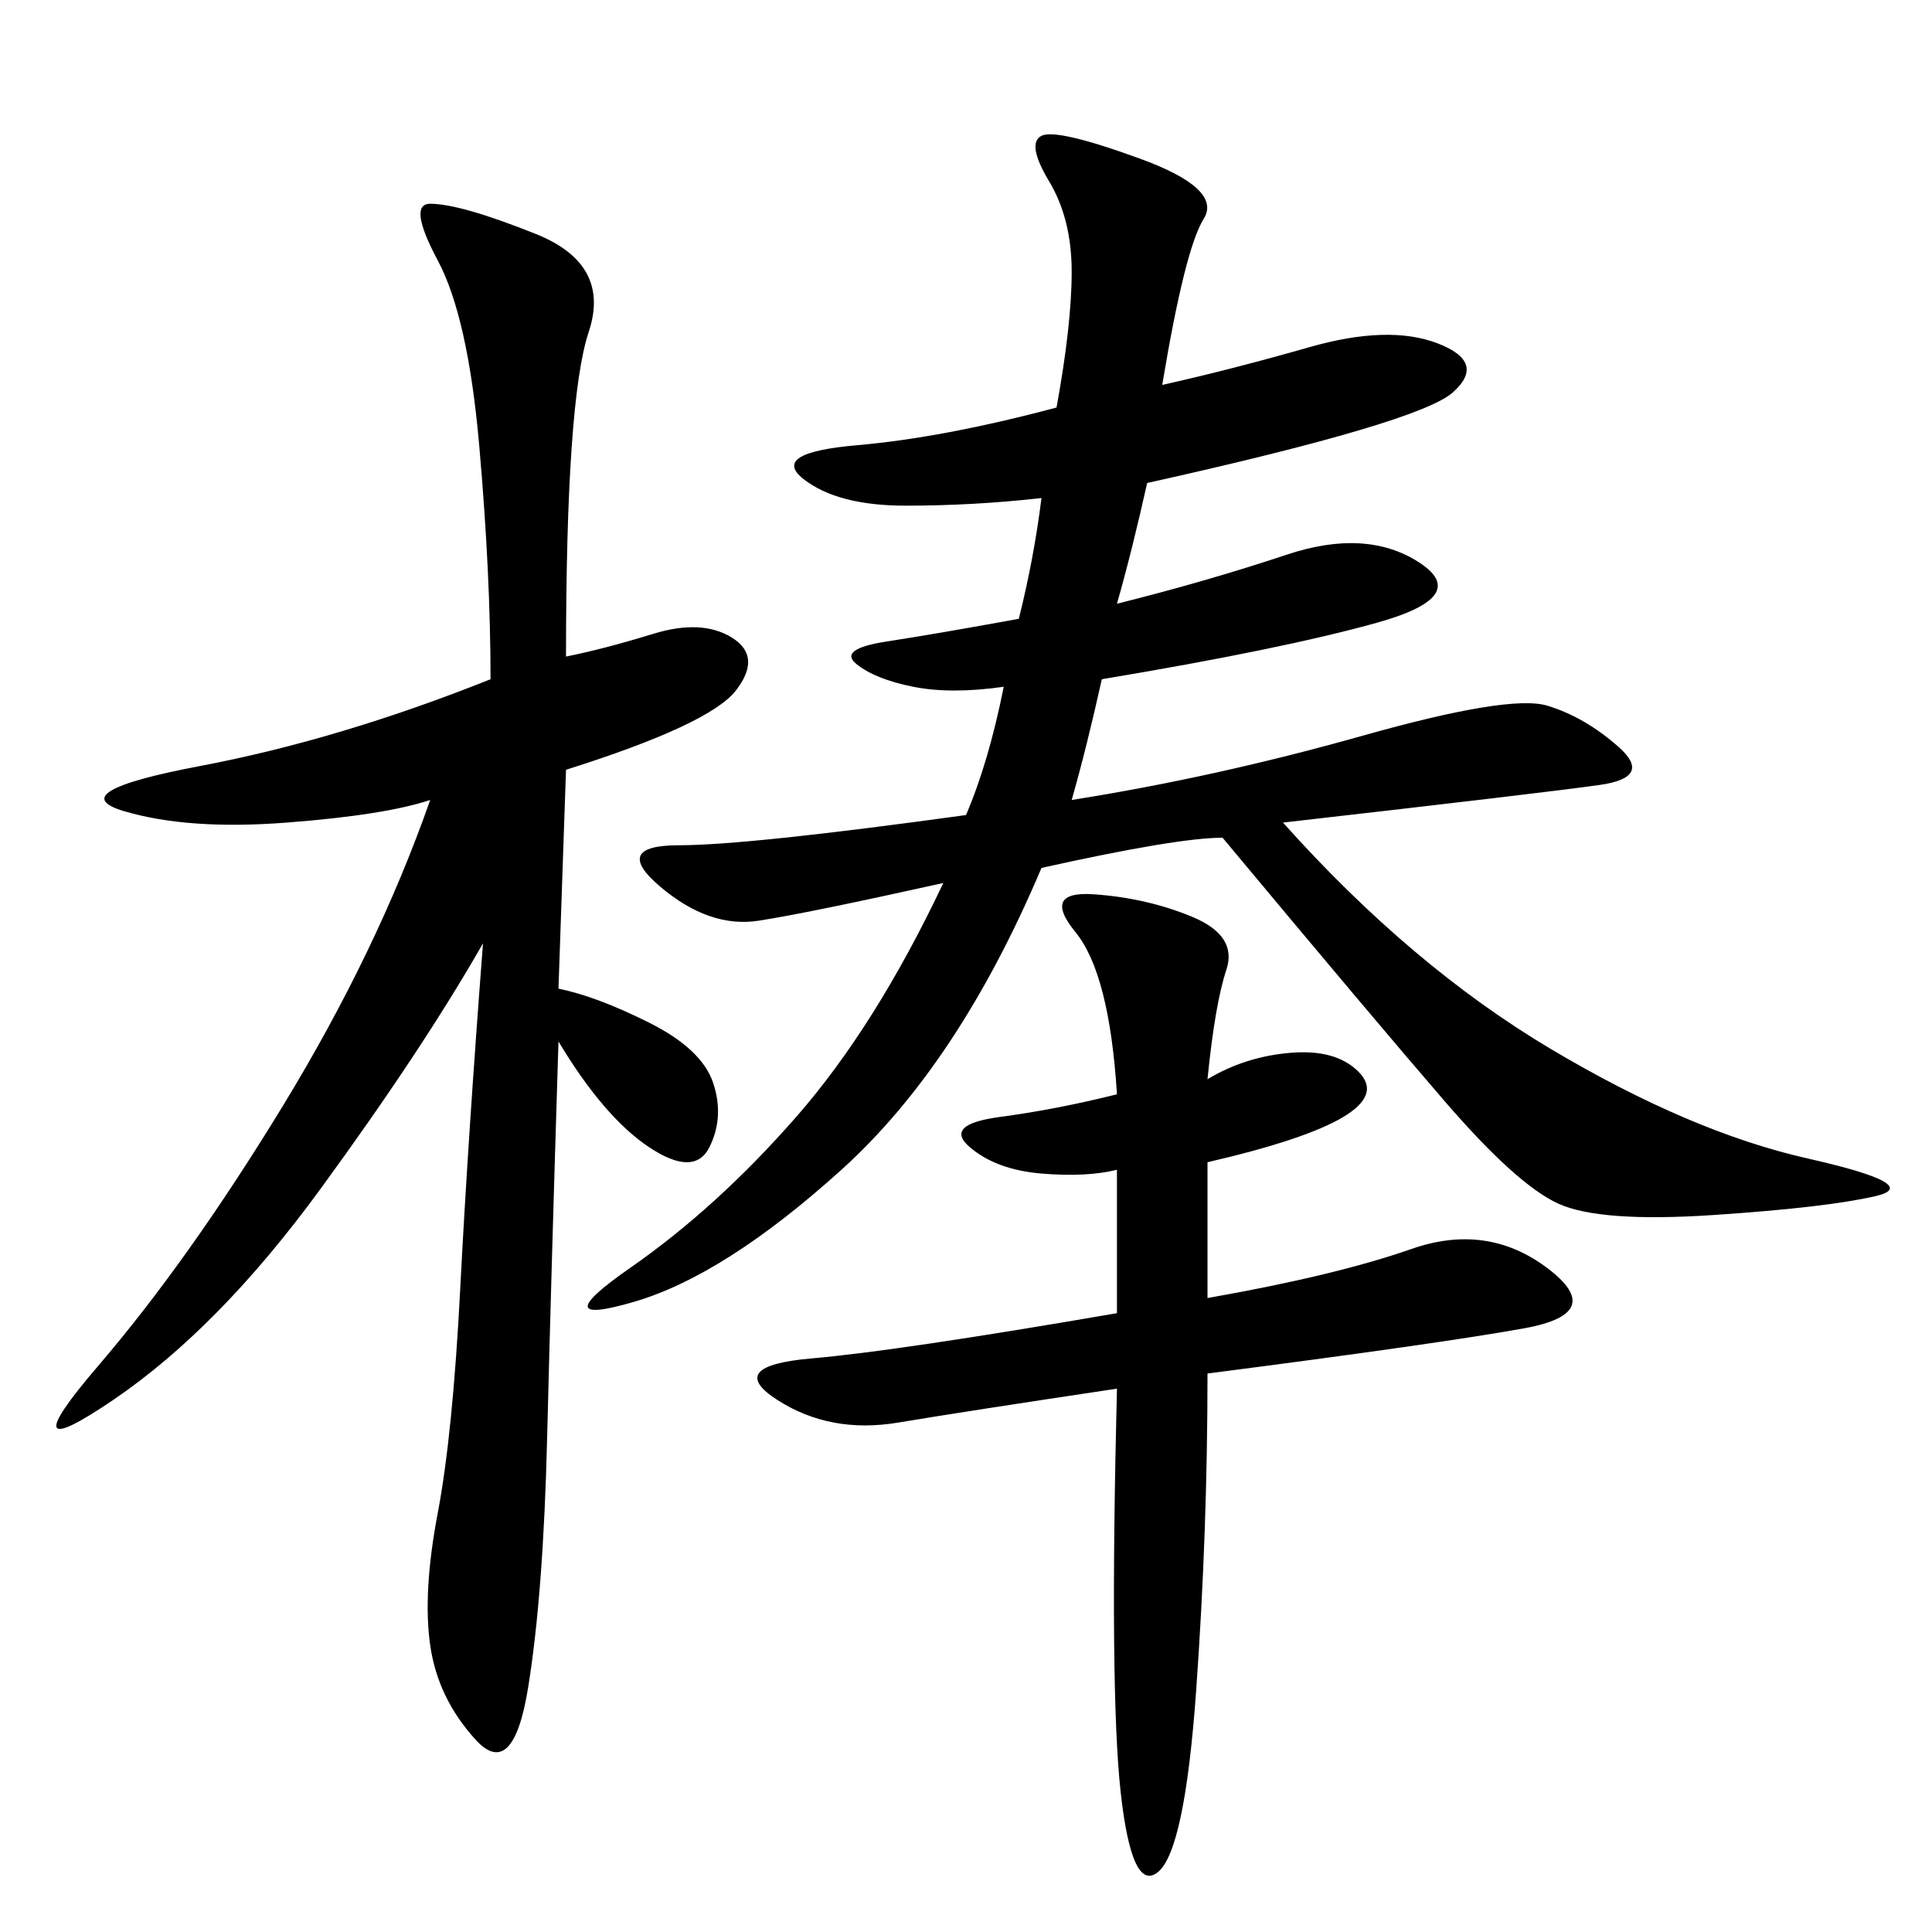 <svg xmlns="http://www.w3.org/2000/svg" xmlns:xlink="http://www.w3.org/1999/xlink" width="300" height="300"><path d="M161.72 77.34Q151.17 78.52 140.63 78.52L140.63 78.52Q130.08 78.52 124.80 74.41Q119.53 70.31 133.01 69.14Q146.48 67.97 164.06 63.28L164.06 63.28Q166.41 50.39 166.41 42.19L166.41 42.19Q166.41 33.98 162.89 28.13Q159.38 22.27 161.72 21.09Q164.06 19.92 176.95 24.61Q189.84 29.30 186.91 33.98Q183.98 38.67 180.47 59.77L180.47 59.77Q191.02 57.42 203.32 53.91Q215.63 50.39 223.24 53.32Q230.86 56.25 225.59 60.94Q220.31 65.63 178.13 75L178.13 75Q175.78 85.55 173.44 93.75L173.44 93.75Q187.50 90.23 199.80 86.13Q212.11 82.03 220.31 87.30Q228.52 92.58 213.87 96.68Q199.22 100.78 171.09 105.47L171.09 105.47Q168.75 116.02 166.41 124.22L166.41 124.22Q188.67 120.70 211.52 114.26Q234.38 107.81 240.23 109.57Q246.09 111.33 251.37 116.02Q256.64 120.70 248.44 121.88Q240.23 123.05 199.22 127.73L199.22 127.73Q219.14 150 240.82 162.89Q262.50 175.78 280.66 179.88Q298.83 183.98 291.21 185.74Q283.59 187.50 266.02 188.67Q248.44 189.84 241.99 186.91Q235.55 183.98 224.41 171.09Q213.28 158.20 189.84 130.08L189.84 130.08Q182.81 130.08 161.72 134.77L161.72 134.77Q148.83 165.23 130.66 181.64Q112.50 198.05 98.44 202.15Q84.38 206.25 97.85 196.88Q111.33 187.50 123.63 173.44Q135.94 159.38 146.48 137.11L146.48 137.11Q125.39 141.80 117.77 142.97Q110.16 144.14 102.54 137.70Q94.92 131.25 105.47 131.25L105.47 131.25Q116.02 131.25 150 126.56L150 126.56Q153.52 118.36 155.86 106.64L155.86 106.64Q147.66 107.81 141.80 106.64Q135.94 105.47 133.01 103.13Q130.08 100.78 137.70 99.61Q145.31 98.44 158.20 96.09L158.20 96.09Q160.55 86.72 161.72 77.34L161.72 77.34ZM86.72 153.52Q92.58 154.69 100.78 158.79Q108.98 162.89 110.74 168.16Q112.50 173.44 110.16 178.13Q107.81 182.81 100.78 178.13Q93.75 173.44 86.72 161.72L86.72 161.72Q85.55 199.22 84.96 223.24Q84.38 247.27 82.03 261.91Q79.69 276.56 73.83 270.12Q67.97 263.67 66.80 255.47Q65.63 247.27 67.97 234.96Q70.31 222.66 71.48 199.80Q72.66 176.95 75 146.48L75 146.48Q65.63 162.89 49.80 184.57Q33.98 206.25 17.58 217.38Q1.17 228.52 15.23 212.11Q29.30 195.70 43.95 171.68Q58.59 147.66 66.80 124.22L66.80 124.22Q59.77 126.56 44.53 127.73Q29.30 128.91 19.34 125.98Q9.38 123.05 31.05 118.95Q52.73 114.84 76.17 105.47L76.17 105.47Q76.17 89.06 74.41 69.14Q72.66 49.22 67.97 40.43Q63.28 31.64 66.80 31.64L66.80 31.64Q71.48 31.64 83.20 36.33Q94.92 41.02 91.41 51.56Q87.89 62.11 87.89 101.95L87.89 101.95Q93.75 100.78 101.37 98.44Q108.98 96.09 113.67 99.02Q118.36 101.95 114.26 107.23Q110.16 112.50 87.89 119.53L87.89 119.53L86.72 153.52ZM173.44 181.64Q168.75 182.81 161.72 182.23Q154.69 181.64 150.59 178.13Q146.48 174.61 155.27 173.44Q164.06 172.27 173.44 169.92L173.44 169.92Q172.27 151.17 166.99 144.73Q161.72 138.28 169.92 138.87Q178.13 139.45 185.16 142.38Q192.19 145.31 190.43 150.59Q188.67 155.86 187.50 167.58L187.50 167.58Q193.36 164.06 200.39 163.48Q207.42 162.89 210.94 166.41Q214.45 169.92 208.59 173.44Q202.73 176.95 187.50 180.47L187.50 180.47L187.50 201.56Q207.42 198.05 219.14 193.95Q230.86 189.84 240.23 196.88Q249.61 203.91 236.72 206.25Q223.83 208.59 187.50 213.28L187.50 213.28Q187.50 237.89 185.74 262.50Q183.98 287.11 179.88 290.63Q175.78 294.14 174.02 278.32Q172.27 262.50 173.44 215.63L173.44 215.63Q150 219.14 139.45 220.90Q128.91 222.66 120.70 217.38Q112.50 212.11 125.98 210.94Q139.45 209.77 173.44 203.91L173.44 203.91L173.44 181.64Z"/></svg>
